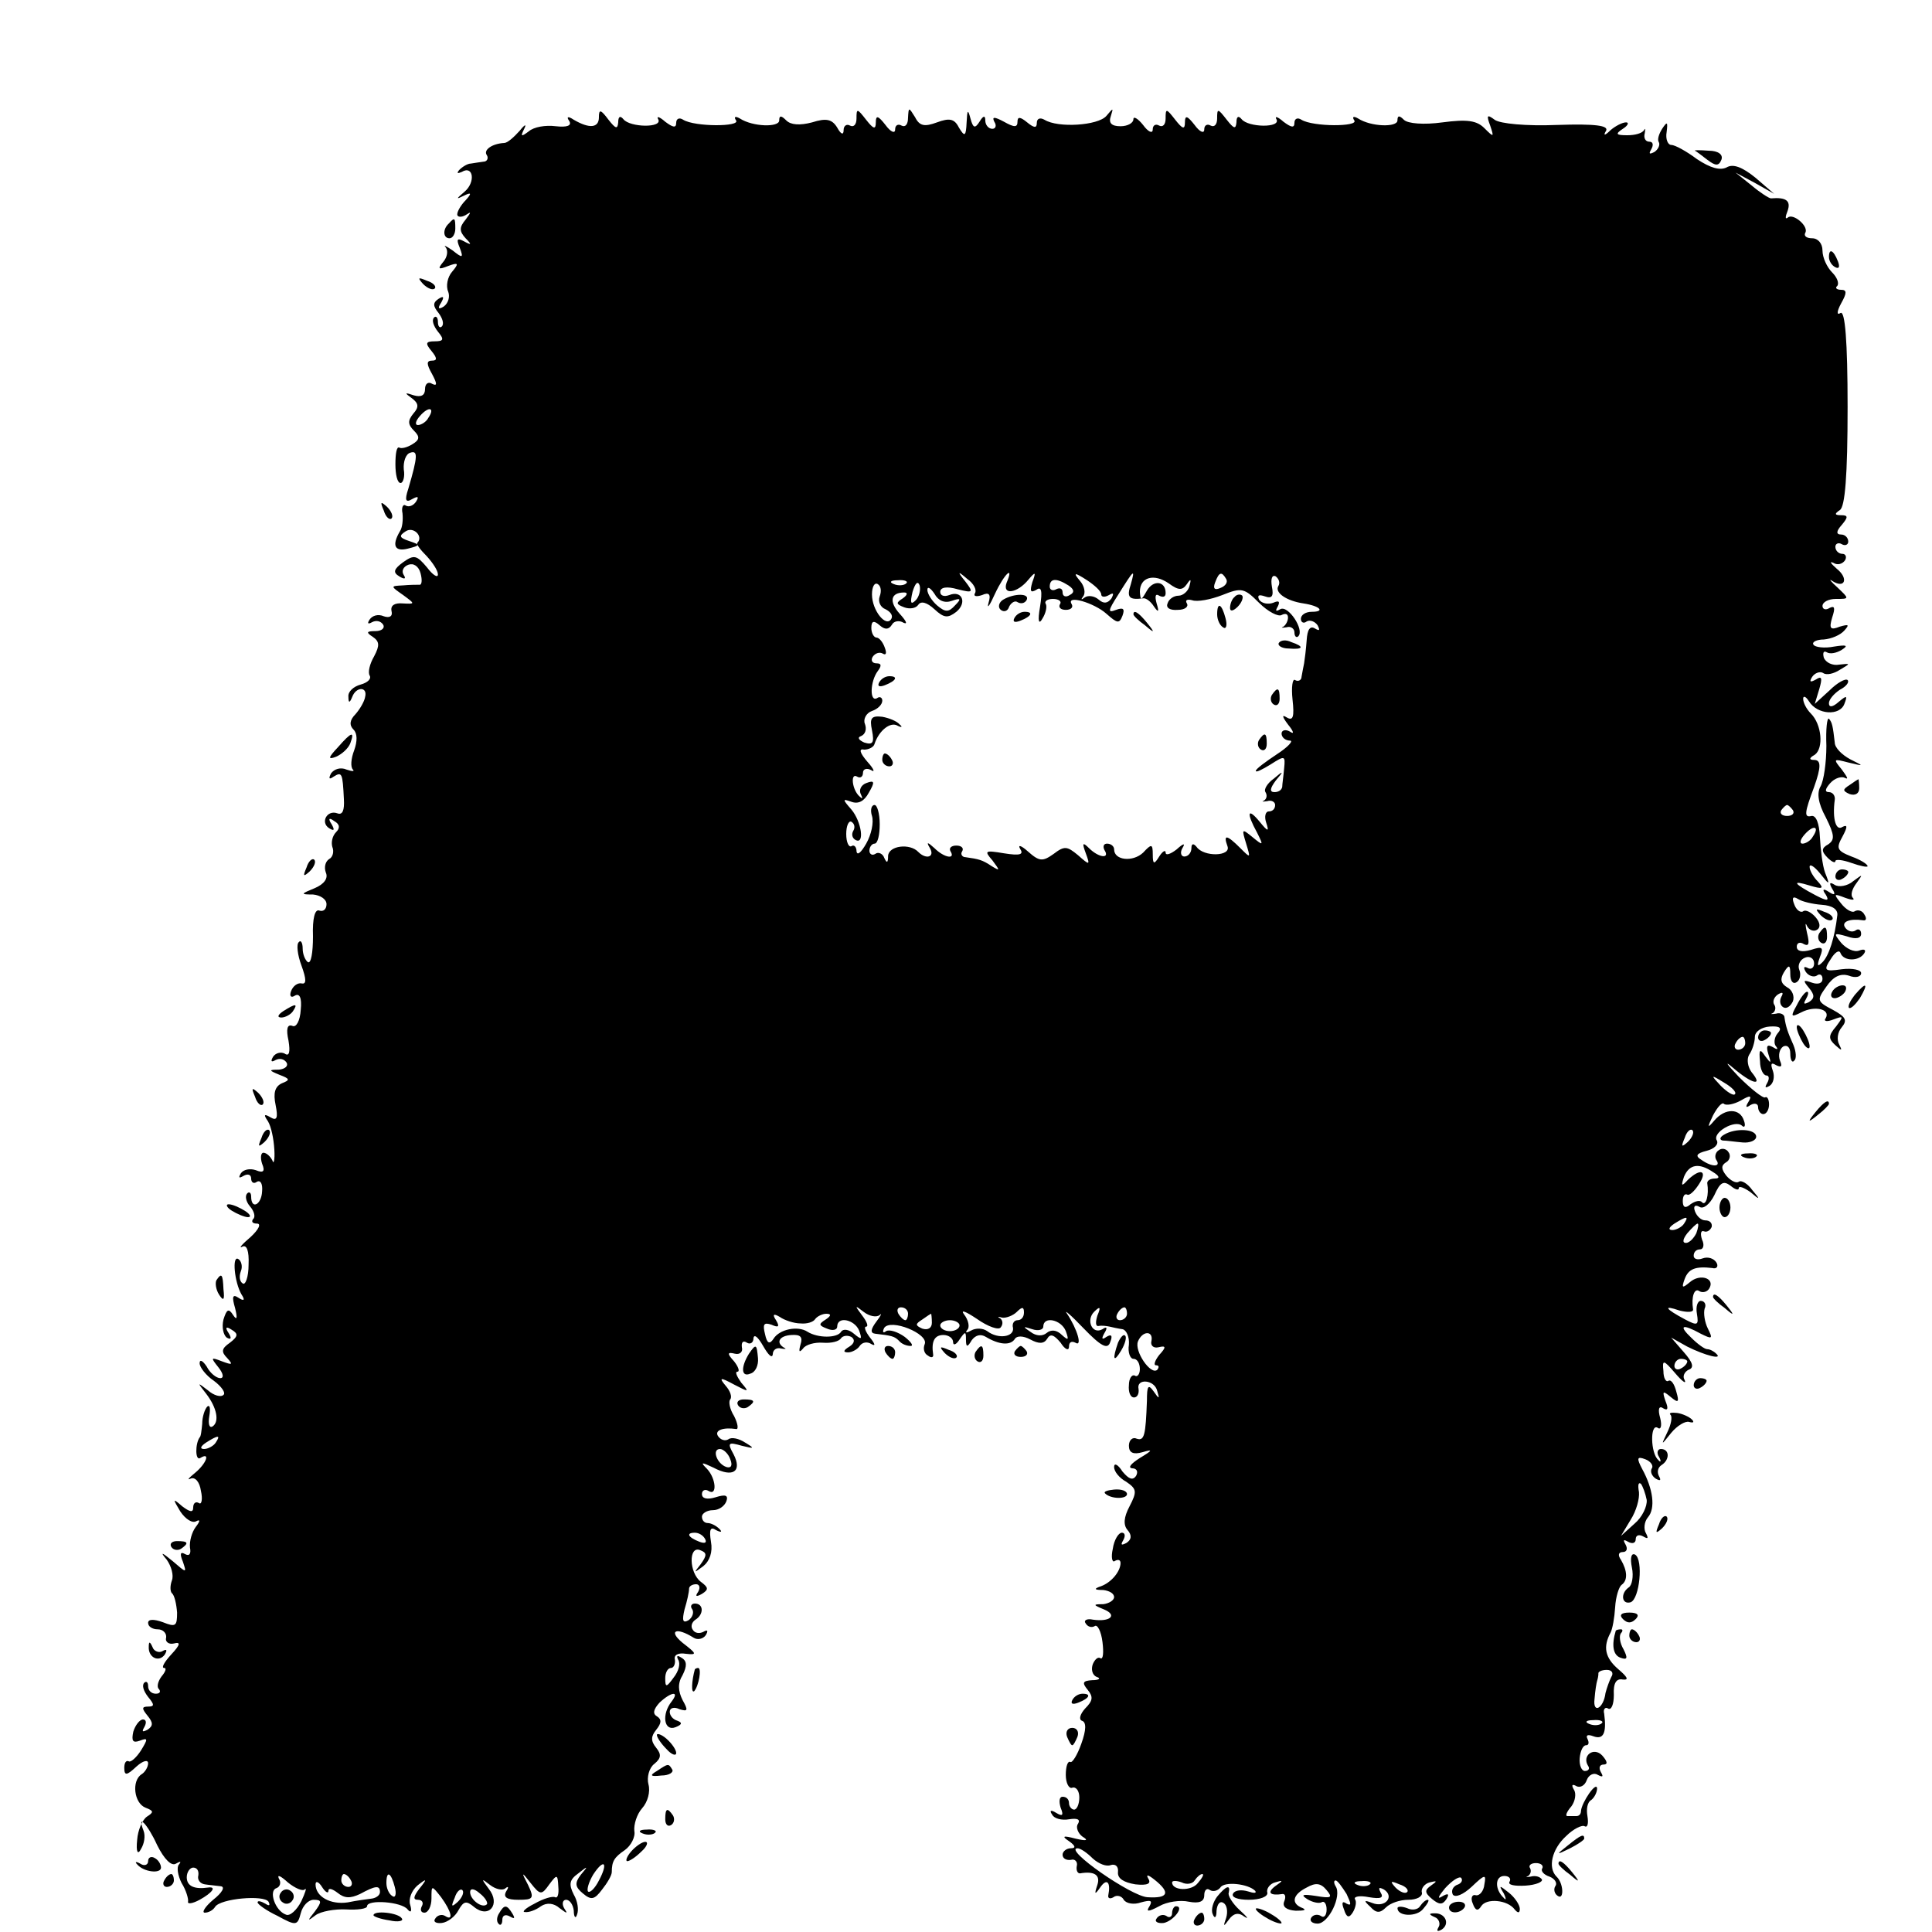 <?xml version="1.0" standalone="no"?>
<!DOCTYPE svg PUBLIC "-//W3C//DTD SVG 20010904//EN"
 "http://www.w3.org/TR/2001/REC-SVG-20010904/DTD/svg10.dtd">
<svg version="1.0" xmlns="http://www.w3.org/2000/svg"
 width="300pt" height="300pt" viewBox="0 0 300 300"
 preserveAspectRatio="xMidYMid meet">
<g transform="translate(0,300) scale(0.1,-0.1)"
fill="#000000" stroke="none">
<path d="M930 2818 c0 -17 -15 -18 -39 -4 -9 6 -12 5 -7 -2 4 -7 -3 -10 -21
-8 -16 2 -34 -1 -42 -8 -12 -9 -13 -8 -7 4 4 8 1 7 -7 -3 -9 -10 -19 -19 -24
-19 -19 -1 -33 -11 -27 -19 3 -5 0 -10 -5 -10 -6 -1 -15 -2 -20 -3 -5 0 -13
-5 -18 -10 -4 -5 -3 -6 4 -3 18 11 22 -16 4 -31 -13 -11 -13 -12 -1 -6 12 6
13 4 3 -7 -7 -7 -13 -17 -13 -22 0 -4 6 -5 13 -1 9 6 9 5 0 -7 -10 -12 -10
-18 0 -29 10 -10 9 -11 -2 -5 -11 6 -13 4 -7 -10 6 -16 4 -16 -11 -4 -10 7
-15 9 -11 5 4 -5 3 -15 -4 -23 -9 -11 -7 -12 8 -6 16 6 17 4 6 -9 -7 -8 -10
-22 -6 -31 3 -8 0 -18 -7 -23 -8 -5 -10 -3 -4 6 5 9 4 11 -4 6 -9 -6 -9 -11 0
-22 6 -8 9 -17 5 -21 -3 -3 -6 0 -6 7 0 7 -3 10 -6 7 -4 -4 -1 -13 6 -22 10
-12 9 -15 -5 -15 -14 0 -15 -3 -5 -15 9 -11 9 -15 1 -15 -9 0 -9 -5 0 -21 8
-15 8 -19 0 -15 -6 4 -11 0 -11 -8 0 -10 -6 -13 -17 -10 -15 5 -15 4 -4 -4 11
-8 12 -14 3 -24 -9 -11 -9 -17 1 -27 9 -9 9 -14 -3 -21 -8 -5 -17 -7 -20 -5
-4 2 -6 -9 -6 -26 0 -16 3 -29 8 -29 4 0 7 10 5 21 -1 12 3 24 10 26 12 4 12
-5 -3 -56 -6 -18 -4 -22 6 -16 9 5 11 4 6 -4 -4 -6 -11 -9 -16 -6 -4 3 -7 -3
-5 -12 1 -10 0 -22 -4 -28 -13 -22 -8 -32 12 -27 20 5 20 6 2 12 -15 5 -16 8
-5 15 12 8 28 -8 18 -18 -2 -2 5 -11 15 -21 9 -10 17 -22 17 -28 0 -6 -8 -1
-17 11 -16 19 -20 20 -37 8 -15 -11 -16 -16 -6 -22 8 -5 11 -4 7 2 -4 6 -1 13
7 16 8 3 16 -2 19 -13 3 -11 2 -19 -2 -18 -3 0 -15 0 -25 -1 -20 -1 -20 -1 0
-15 19 -14 19 -14 -1 -13 -12 1 -19 -3 -17 -12 2 -8 -3 -11 -12 -8 -9 4 -18 1
-22 -5 -4 -6 -3 -8 4 -4 6 3 13 2 17 -4 3 -5 -2 -10 -12 -10 -14 0 -15 -2 -4
-9 10 -7 11 -13 2 -30 -7 -12 -10 -25 -7 -30 3 -5 -3 -11 -14 -14 -11 -3 -20
-11 -19 -19 0 -10 2 -10 6 0 6 16 24 16 20 0 -1 -7 -8 -19 -15 -27 -9 -9 -10
-17 -3 -24 6 -6 6 -18 1 -32 -5 -13 -6 -26 -2 -30 3 -3 -1 -3 -10 0 -9 4 -19
1 -24 -6 -4 -8 -3 -10 4 -5 13 8 14 6 16 -35 1 -17 -2 -25 -10 -22 -16 6 -27
-14 -13 -23 8 -5 9 -3 4 6 -6 9 -4 11 4 5 9 -5 9 -11 3 -17 -6 -6 -8 -16 -6
-23 3 -7 1 -16 -5 -19 -6 -4 -8 -13 -5 -21 4 -9 -3 -18 -17 -24 -22 -9 -23
-10 -3 -10 11 -1 21 -7 21 -15 0 -8 -5 -12 -11 -10 -7 3 -11 -12 -10 -40 0
-25 -3 -43 -8 -40 -4 3 -8 12 -8 21 0 9 -3 14 -6 10 -4 -3 -2 -20 4 -36 8 -22
8 -30 0 -28 -6 1 -13 -4 -16 -12 -3 -8 0 -11 6 -7 7 4 11 -3 9 -22 -1 -17 -7
-28 -13 -25 -8 3 -10 -5 -6 -23 3 -18 1 -25 -6 -20 -6 3 -14 1 -18 -5 -4 -7
-3 -9 4 -5 6 3 13 2 17 -4 3 -5 -2 -10 -12 -11 -16 0 -16 -1 1 -8 16 -6 17 -8
4 -13 -11 -5 -14 -15 -10 -34 4 -20 2 -25 -8 -19 -10 6 -11 4 -4 -6 5 -8 9
-27 10 -44 1 -16 -1 -24 -3 -17 -3 6 -9 12 -14 12 -4 0 -5 -8 -2 -17 5 -12 2
-15 -10 -10 -9 3 -19 1 -23 -5 -4 -7 -3 -8 4 -4 7 4 12 2 12 -4 0 -6 4 -9 9
-5 6 3 9 -4 8 -15 -1 -21 -17 -29 -17 -8 0 6 -3 8 -6 5 -4 -4 -2 -13 4 -20 7
-8 9 -17 5 -20 -3 -4 -1 -7 6 -7 7 0 3 -9 -10 -21 -13 -11 -19 -18 -13 -15 7
4 11 -6 10 -28 0 -19 -5 -32 -9 -29 -5 3 -6 11 -3 19 3 7 1 16 -4 19 -10 6 -6
-36 5 -55 6 -9 4 -11 -5 -5 -9 6 -10 1 -5 -16 4 -16 3 -20 -3 -11 -7 11 -10 9
-15 -7 -3 -12 0 -24 5 -28 7 -4 8 -1 3 7 -6 9 -4 11 5 5 10 -6 10 -10 -3 -20
-13 -9 -14 -14 -4 -24 9 -10 8 -11 -8 -5 -18 7 -18 6 -6 -9 8 -10 9 -17 3 -17
-6 0 -16 8 -21 18 -6 9 -11 12 -11 5 0 -6 10 -19 22 -27 12 -9 19 -19 15 -22
-4 -4 -15 -1 -24 7 -17 13 -17 13 -3 -5 17 -22 21 -44 10 -51 -5 -3 -7 4 -5
16 2 12 1 18 -3 15 -4 -4 -8 -16 -8 -27 -1 -10 -2 -20 -4 -21 -7 -10 -7 -37 1
-32 16 10 10 -8 -8 -23 -10 -8 -13 -12 -7 -9 7 3 14 -5 16 -19 3 -13 1 -22 -3
-19 -5 3 -9 0 -9 -7 0 -8 -5 -7 -17 2 -15 13 -15 12 -3 -8 8 -12 19 -19 25
-15 6 3 6 0 -1 -9 -6 -8 -10 -22 -9 -32 2 -10 -1 -14 -8 -10 -7 4 -8 0 -3 -12
6 -18 6 -18 -16 1 -17 14 -20 15 -9 2 7 -10 11 -24 8 -32 -3 -8 -3 -17 0 -20
4 -3 7 -17 8 -30 0 -21 -2 -23 -22 -15 -14 5 -23 5 -23 -1 0 -6 7 -10 15 -10
8 0 14 -6 13 -13 -2 -6 4 -11 12 -9 11 3 10 -2 -4 -17 -11 -12 -16 -21 -11
-21 4 0 2 -6 -4 -13 -6 -8 -8 -17 -4 -20 3 -4 1 -7 -5 -7 -7 0 -12 5 -12 12 0
6 -3 8 -6 5 -4 -4 -1 -13 6 -22 10 -12 10 -15 0 -15 -10 0 -10 -3 -1 -14 9
-11 9 -16 0 -22 -8 -4 -9 -3 -5 4 4 7 3 12 -2 12 -5 0 -12 -9 -15 -19 -3 -14
-1 -18 10 -14 13 5 13 3 2 -15 -7 -11 -16 -19 -19 -17 -4 2 -7 -2 -7 -10 0
-13 4 -12 19 2 10 9 18 11 18 5 0 -6 -5 -14 -10 -17 -16 -10 -12 -45 6 -52 13
-5 13 -7 2 -14 -7 -5 -14 -21 -15 -36 -2 -19 1 -24 6 -14 5 8 7 20 4 28 -11
28 6 11 21 -22 11 -22 22 -33 29 -29 7 4 9 4 5 -1 -4 -4 -2 -17 4 -29 7 -11
11 -25 10 -29 -1 -4 7 -3 18 3 20 11 27 21 13 19 -21 -3 -33 2 -33 16 0 8 5
15 10 15 6 0 9 -5 8 -12 -2 -7 3 -13 10 -14 6 -1 18 -2 25 -3 7 -1 2 -10 -12
-21 -13 -11 -18 -20 -13 -20 6 0 13 4 16 9 8 13 76 19 83 8 3 -6 1 -7 -5 -3
-7 4 -12 5 -12 2 0 -3 14 -13 31 -21 29 -16 31 -15 36 4 3 12 12 21 20 21 13
0 13 -3 2 -18 -12 -15 -12 -16 1 -6 8 6 30 10 48 9 17 -1 32 1 32 5 0 11 54 7
63 -5 5 -6 7 -3 4 7 -3 9 2 22 11 30 15 12 16 11 3 -5 -9 -12 -10 -17 -2 -17
7 0 9 -5 6 -10 -3 -6 -1 -10 4 -10 6 0 11 10 11 22 0 21 0 21 15 2 16 -22 20
-38 6 -29 -5 3 -12 1 -15 -4 -4 -5 1 -8 10 -7 9 1 21 10 26 20 8 14 12 15 24
5 23 -19 42 4 23 28 -12 16 -12 17 2 6 9 -7 20 -9 24 -5 5 4 5 1 1 -5 -5 -9 1
-13 19 -13 23 0 25 2 15 23 -11 21 -10 21 4 3 15 -19 17 -19 29 -2 12 16 13
16 14 -4 1 -11 -1 -18 -5 -16 -4 2 -18 -2 -32 -10 -14 -7 -20 -13 -15 -13 6
-1 17 3 25 9 9 6 20 5 29 -3 12 -9 13 -9 7 0 -4 7 -2 13 3 13 6 0 11 -8 12
-17 0 -10 3 -13 5 -6 3 7 1 21 -5 31 -8 16 -7 23 7 33 15 12 16 12 4 -2 -10
-13 -9 -19 3 -29 13 -11 18 -10 30 6 8 10 15 22 15 27 0 17 4 23 20 34 10 7
17 21 15 30 -1 10 4 26 12 35 9 10 13 26 10 37 -3 11 1 26 9 32 11 9 11 15 3
25 -9 11 -8 18 0 28 8 10 9 16 1 21 -7 4 -5 11 4 21 18 17 32 19 19 2 -16 -20
-12 -47 6 -40 10 4 11 7 3 10 -7 2 -12 8 -12 14 0 6 7 8 15 4 13 -4 14 -2 5
14 -7 14 -8 26 0 39 7 14 7 22 -2 27 -6 4 -8 3 -5 -3 4 -6 1 -18 -7 -28 -11
-15 -13 -16 -13 -1 0 9 4 16 9 16 4 0 7 6 6 13 -2 7 5 11 17 9 18 -2 17 0 -5
17 -23 19 -10 25 17 8 6 -4 15 -2 19 4 4 7 3 9 -4 5 -6 -3 -13 -2 -16 3 -4 5
-2 12 4 16 13 8 13 25 -1 25 -5 0 -8 -4 -4 -9 3 -5 0 -13 -6 -17 -9 -5 -10 0
-6 17 4 13 7 27 7 32 0 4 5 7 11 7 5 0 7 -5 3 -12 -5 -7 -3 -8 6 -3 11 7 10
10 -2 19 -18 14 -19 56 -1 49 11 -4 11 -8 1 -22 -11 -14 -11 -14 4 -3 10 8 15
22 12 38 -3 19 -1 24 8 18 8 -4 10 -3 5 2 -5 5 -13 9 -18 9 -5 0 -9 4 -9 10 0
5 8 10 17 10 9 0 18 6 21 14 3 9 -1 11 -17 6 -13 -4 -21 -2 -21 5 0 6 5 8 10
5 14 -9 12 19 -2 34 -11 11 -9 11 10 2 30 -16 45 -6 31 21 -10 18 -8 19 13 13
20 -5 20 -4 5 5 -9 6 -21 9 -26 5 -5 -3 -12 -1 -16 5 -6 9 8 14 28 11 4 -1 3
8 -3 20 -7 11 -9 23 -6 26 3 4 0 13 -7 21 -11 13 -9 14 13 2 23 -12 24 -12 11
3 -7 10 -10 17 -6 17 4 0 2 7 -5 16 -11 12 -11 15 1 12 8 -2 13 3 11 10 -1 8
2 11 8 7 5 -3 10 0 10 7 1 7 7 2 15 -12 8 -14 14 -20 15 -13 0 7 6 11 13 9 6
-1 9 -1 5 1 -14 8 -8 19 11 20 14 1 18 -3 14 -15 -3 -11 -2 -13 4 -6 4 6 18
10 31 9 13 -1 25 2 28 7 3 4 10 5 16 2 6 -4 5 -10 -3 -15 -10 -6 -10 -9 -2 -9
6 0 15 5 18 10 4 6 12 7 18 3 7 -4 6 0 -2 10 -7 9 -10 17 -6 17 4 0 1 8 -6 17
-12 16 -12 17 2 6 9 -7 20 -9 25 -5 4 4 2 -1 -5 -10 -9 -12 -10 -18 -2 -19 26
-3 30 -4 37 -11 4 -5 12 -8 18 -8 5 0 1 6 -9 14 -11 8 -24 12 -29 9 -5 -4 -6
-1 -3 5 10 15 69 -9 63 -25 -3 -7 -1 -15 5 -18 5 -4 9 -3 8 2 -3 20 2 30 16
30 8 0 15 -5 15 -11 0 -6 5 -4 10 4 9 13 10 13 10 0 0 -12 2 -13 9 -1 6 8 14
10 22 5 20 -12 38 -14 45 -3 3 5 13 5 24 -1 13 -7 21 -7 26 1 5 9 11 6 21 -6
7 -11 13 -13 13 -6 0 7 4 9 10 6 11 -7 3 21 -13 45 -6 8 6 -2 25 -22 28 -29
38 -34 42 -22 4 10 2 13 -6 8 -7 -5 -8 -3 -3 6 5 8 4 11 -3 6 -16 -9 -26 14
-13 27 9 9 11 8 5 -6 -3 -10 -3 -17 2 -16 5 1 12 0 17 -1 4 -1 13 -3 20 -4 6
-1 11 -12 10 -24 -2 -12 2 -22 7 -22 6 0 10 -7 10 -16 0 -8 -4 -13 -8 -10 -4
2 -9 -4 -9 -15 -1 -10 2 -19 8 -19 5 0 8 6 7 13 -4 17 25 15 29 -3 4 -13 3
-13 -6 0 -8 11 -10 8 -10 -15 -2 -54 -4 -63 -16 -59 -6 3 -12 -2 -12 -11 0
-11 7 -14 21 -10 17 5 16 3 -4 -9 -14 -9 -19 -15 -12 -16 7 0 10 -5 6 -12 -5
-7 -11 -5 -21 7 -7 11 -13 14 -13 7 0 -7 8 -17 19 -23 16 -11 17 -15 5 -38 -9
-17 -10 -29 -3 -37 7 -8 6 -15 -2 -20 -8 -4 -9 -3 -5 4 4 7 3 12 -2 12 -5 0
-12 -11 -14 -25 -3 -13 -1 -22 3 -19 5 3 9 2 9 -3 0 -13 -14 -30 -30 -36 -12
-4 -11 -6 3 -6 9 -1 17 -5 17 -11 0 -5 -8 -10 -17 -11 -16 0 -16 -1 1 -8 22
-9 10 -20 -17 -16 -9 2 -15 -1 -11 -6 3 -5 9 -7 14 -4 4 3 10 -8 12 -25 2 -16
1 -27 -3 -25 -4 3 -9 -2 -12 -9 -3 -8 -1 -17 6 -20 7 -2 4 -5 -7 -5 -15 -1
-16 -4 -7 -15 9 -11 8 -17 -4 -29 -8 -9 -10 -17 -5 -19 7 -2 7 -14 -1 -36 -6
-17 -14 -30 -17 -28 -4 2 -7 -7 -7 -20 0 -13 5 -22 10 -20 6 2 11 -5 11 -15 0
-11 -4 -19 -8 -19 -4 0 -8 5 -8 10 0 6 -4 10 -10 10 -5 0 -6 -7 -3 -17 5 -12
3 -14 -7 -8 -8 5 -11 4 -6 -3 3 -6 15 -9 26 -7 13 2 18 0 14 -7 -4 -5 0 -15 7
-20 10 -6 6 -7 -11 -3 -19 5 -22 4 -10 -4 10 -7 11 -11 3 -11 -7 0 -13 -5 -13
-10 0 -6 6 -9 13 -8 6 2 11 -3 9 -10 -1 -6 1 -11 5 -11 23 4 32 -3 27 -18 -5
-15 -4 -16 5 -3 10 14 16 7 12 -13 -1 -5 3 -6 8 -3 5 4 13 2 16 -4 4 -6 16 -8
27 -4 15 4 18 3 13 -6 -6 -9 -2 -9 15 0 12 7 33 10 46 7 16 -3 24 0 24 10 0 8
4 12 9 8 5 -3 12 -1 16 4 6 10 43 6 54 -5 3 -4 -2 -4 -11 -1 -10 3 -20 2 -23
-3 -4 -6 7 -10 24 -10 18 0 30 5 29 11 -2 6 4 14 12 16 13 4 13 3 0 -6 -13
-10 -8 -15 12 -12 4 0 5 -5 2 -12 -3 -8 4 -13 18 -14 13 0 17 1 11 4 -19 7
-16 21 6 32 14 8 22 7 31 -4 10 -12 7 -13 -17 -9 -20 3 -24 2 -13 -5 8 -5 18
-7 22 -5 4 3 8 -2 8 -11 0 -9 -4 -14 -9 -10 -5 3 -12 2 -15 -3 -3 -5 2 -9 10
-9 17 0 38 43 28 58 -3 5 -3 9 0 9 3 0 10 -10 17 -21 7 -15 8 -19 0 -15 -7 5
-8 1 -4 -9 4 -13 8 -14 14 -4 4 7 6 16 3 20 -2 4 7 6 22 3 18 -3 23 -1 18 7
-4 8 -3 9 5 5 17 -11 2 -29 -18 -21 -13 5 -14 4 -3 -6 9 -10 15 -10 24 -1 7 7
22 12 35 12 13 0 22 5 21 11 -2 6 4 14 12 16 12 3 12 2 2 -5 -10 -7 -10 -11 2
-21 11 -9 16 -9 22 0 5 8 3 10 -7 4 -8 -5 -5 1 5 13 11 12 22 19 25 16 3 -4 0
-9 -7 -11 -6 -3 -9 -9 -6 -15 4 -5 16 0 29 12 21 20 23 20 20 4 -1 -11 -8 -18
-13 -17 -6 2 -9 -4 -5 -13 4 -11 8 -12 13 -4 8 13 41 10 52 -5 5 -6 8 -6 8 1
0 6 -8 18 -17 25 -15 12 -16 12 -8 -1 4 -8 4 -12 0 -7 -14 13 -14 34 1 34 7 0
11 -4 8 -9 -3 -5 8 -7 25 -6 16 1 28 6 25 10 -3 4 -10 6 -17 4 -7 -1 -9 -1 -4
1 4 3 5 8 3 12 -3 4 1 8 9 8 8 0 12 -4 10 -8 -3 -4 2 -10 11 -13 8 -3 13 -10
9 -15 -3 -5 -1 -12 4 -15 10 -7 9 20 -2 30 -14 14 -7 43 15 63 11 11 25 18 29
15 4 -2 6 4 4 16 -2 11 0 22 6 25 5 4 9 12 9 18 -1 12 -24 -22 -25 -35 0 -5
-3 -8 -7 -8 -5 0 -11 0 -14 0 -4 0 -1 7 6 15 6 8 8 20 4 26 -4 7 -3 9 3 6 6
-4 14 0 17 9 3 8 11 12 17 8 8 -4 9 -3 5 4 -4 7 -2 12 4 12 7 0 6 5 -2 14 -13
14 -32 0 -22 -16 3 -4 1 -8 -5 -8 -5 0 -9 9 -8 20 1 11 5 20 10 20 4 0 5 4 2
10 -3 6 1 7 9 4 16 -6 21 5 17 35 -2 7 2 11 6 8 5 -3 9 6 9 21 -1 19 4 26 14
24 10 -1 7 4 -7 16 -21 18 -24 35 -12 57 3 6 6 23 7 39 1 17 6 32 10 35 10 7
9 22 -1 39 -5 7 -4 12 3 12 6 0 8 5 4 12 -4 7 -3 8 4 4 7 -4 12 -2 12 4 0 6 5
8 12 4 7 -4 8 -3 4 5 -4 6 -3 18 3 25 12 14 8 44 -9 75 -9 17 -8 20 5 15 8 -3
13 -10 10 -14 -3 -5 0 -12 6 -16 7 -4 9 -3 5 4 -3 6 -2 13 4 17 13 8 13 25 -1
25 -5 0 -7 -6 -3 -12 4 -7 3 -10 -1 -5 -12 10 -13 57 -1 50 5 -4 7 3 4 15 -4
14 -2 20 5 15 7 -4 8 0 3 12 -5 15 -4 16 8 6 12 -10 14 -9 9 8 -3 12 -8 19
-12 17 -4 -3 -8 4 -8 15 -2 18 0 18 18 -3 11 -13 18 -18 15 -11 -4 6 0 13 6
16 9 3 7 11 -7 27 l-20 23 25 -14 c28 -14 56 -21 45 -11 -4 4 -10 7 -14 7 -4
0 -15 8 -25 18 -20 19 -14 22 15 6 18 -9 19 -8 11 8 -5 10 -7 24 -5 31 3 6 0
12 -6 12 -5 0 -8 -9 -6 -20 3 -18 1 -19 -18 -9 -32 17 -35 23 -9 14 12 -3 22
-3 21 2 -3 19 2 34 10 28 5 -3 12 -1 15 4 10 16 -14 24 -30 10 -12 -10 -13 -9
-8 5 6 16 17 20 43 17 7 -2 10 3 6 9 -4 6 -13 9 -21 6 -8 -3 -14 -1 -14 4 0 6
4 10 10 10 5 0 7 7 3 15 -3 9 -2 15 3 13 5 -2 10 2 12 7 1 6 -3 10 -10 10 -6
0 -13 6 -16 14 -3 8 0 11 7 7 6 -4 16 4 23 18 9 20 14 23 25 15 7 -6 13 -8 13
-4 0 4 8 1 18 -6 15 -13 16 -12 3 3 -7 10 -17 16 -21 13 -4 -3 -13 2 -19 9 -8
10 -9 16 -1 21 6 3 8 11 4 16 -3 5 -10 7 -15 3 -5 -3 -7 -10 -4 -15 8 -11 -6
-12 -23 0 -10 6 -8 10 8 14 12 3 19 10 16 16 -8 12 28 33 39 23 4 -4 6 0 3 8
-6 19 -29 20 -46 0 -11 -13 -11 -11 -2 8 7 13 14 21 17 18 3 -3 15 -1 26 5 15
9 18 8 12 -2 -5 -8 -4 -10 3 -5 7 4 12 2 12 -3 0 -6 4 -11 8 -11 5 0 9 7 9 15
0 8 -3 13 -6 11 -3 -2 -22 13 -41 32 -19 20 -23 26 -9 14 29 -25 48 -30 29 -7
-6 8 -8 20 -4 27 5 7 9 20 9 28 0 8 10 15 23 16 16 1 20 -2 12 -11 -5 -6 -6
-16 -2 -20 4 -5 1 -5 -5 -1 -9 5 -11 2 -7 -11 5 -15 4 -15 -5 -3 -8 12 -10 11
-8 -8 0 -12 5 -22 10 -22 4 0 5 -5 1 -12 -4 -7 -3 -8 4 -4 6 4 8 14 5 23 -4
11 -3 14 5 9 8 -4 10 -2 6 7 -3 8 -1 18 5 22 6 3 11 -1 11 -11 0 -10 3 -15 6
-11 4 3 3 14 -1 24 -9 20 -12 29 -14 43 0 5 -7 8 -13 6 -7 -1 -10 -1 -5 1 4 3
5 9 2 13 -3 5 0 12 6 16 7 4 9 3 5 -4 -3 -6 -2 -13 3 -16 5 -3 11 1 15 9 3 8
-1 18 -9 22 -10 6 -11 13 -5 23 8 13 10 12 10 -3 0 -10 4 -16 10 -12 5 3 7 12
4 19 -3 7 1 16 9 19 7 3 14 -1 14 -9 0 -7 -5 -10 -10 -7 -6 3 -7 1 -3 -6 4 -6
12 -9 17 -6 5 4 9 1 9 -5 0 -7 -7 -9 -16 -6 -14 5 -15 4 -5 -8 9 -11 9 -16 0
-22 -8 -4 -9 -3 -5 4 4 7 5 12 2 12 -3 0 -10 -9 -16 -21 -10 -18 -9 -19 7 -11
21 11 46 5 38 -9 -4 -5 2 -6 12 -2 16 6 16 5 4 -11 -12 -14 -12 -19 -1 -29 10
-9 11 -9 6 1 -4 7 -3 19 4 27 9 11 6 16 -14 27 -25 13 -25 15 -10 36 11 16 22
21 35 17 10 -4 19 -2 19 4 0 5 -13 8 -30 6 -27 -4 -29 -2 -17 16 6 10 13 15
15 9 5 -13 29 -13 37 0 3 5 0 7 -8 4 -8 -3 -20 3 -28 12 -12 15 -12 16 9 10
14 -5 22 -3 22 4 0 6 -4 9 -9 5 -5 -3 -12 -1 -16 5 -6 9 8 14 28 11 5 -1 6 3
2 9 -3 6 -10 8 -15 5 -4 -3 -14 3 -21 12 -12 15 -12 16 6 9 11 -4 16 -4 12 0
-4 4 -1 14 6 23 10 14 10 14 -5 3 -9 -8 -23 -10 -29 -6 -8 5 -9 3 -4 -6 6 -9
4 -11 -5 -5 -9 6 -11 4 -5 -4 6 -10 3 -11 -16 -1 -34 18 -38 24 -9 15 20 -6
23 -5 13 6 -7 7 -13 17 -13 23 0 5 7 1 16 -10 15 -19 16 -19 8 1 -4 11 -7 36
-8 55 -1 22 -6 34 -13 33 -12 -3 -11 5 4 45 11 31 11 42 0 42 -8 0 -8 3 1 8
14 10 11 47 -6 64 -7 7 -12 17 -12 23 0 5 4 4 9 -4 13 -21 48 -23 55 -4 5 13
4 14 -9 3 -9 -8 -15 -9 -15 -2 0 6 8 15 17 21 10 5 15 12 12 15 -3 3 -16 -4
-28 -16 l-23 -21 7 23 c5 17 4 21 -5 15 -9 -5 -11 -4 -6 4 4 6 12 9 17 6 5 -4
17 -1 26 5 17 10 17 10 -1 8 -10 -2 -21 3 -24 11 -2 8 0 11 5 8 5 -3 15 -1 23
4 11 7 7 8 -12 5 -15 -3 -30 -1 -32 3 -3 4 5 8 16 8 12 1 26 7 32 14 8 9 7 10
-7 6 -15 -6 -17 -3 -12 14 5 15 4 19 -4 15 -6 -4 -11 -2 -11 3 0 6 9 11 21 11
21 0 21 0 2 18 -10 9 -14 14 -8 10 20 -13 26 4 7 19 -9 8 -12 12 -5 9 6 -4 14
-2 18 4 3 5 1 10 -4 10 -6 0 -11 5 -11 11 0 5 5 7 10 4 5 -3 10 -1 10 4 0 6
-5 11 -11 11 -8 0 -8 5 1 15 10 12 10 15 -1 15 -10 0 -11 2 -2 8 8 5 12 53 12
160 0 103 -4 150 -11 146 -6 -4 -6 2 1 15 9 16 9 21 0 21 -7 0 -10 3 -6 6 3 4
0 13 -8 21 -8 8 -15 23 -15 34 0 11 -7 19 -16 19 -8 0 -13 3 -11 8 7 10 -19
32 -27 24 -4 -3 -4 1 0 11 5 15 -2 21 -26 19 -3 0 -17 9 -30 20 l-25 20 30
-16 30 -17 -29 25 c-21 17 -35 22 -45 16 -10 -5 -25 -1 -46 13 -16 12 -34 22
-40 22 -5 0 -9 9 -7 20 2 16 1 17 -7 5 -5 -8 -8 -17 -5 -21 2 -4 -1 -11 -7
-15 -8 -4 -9 -3 -5 4 4 7 3 12 -3 12 -6 0 -9 6 -7 13 1 6 1 9 -1 5 -3 -5 -14
-8 -26 -8 -18 0 -19 2 -7 10 8 5 10 10 5 10 -6 0 -17 -6 -24 -12 -9 -9 -12 -9
-7 -1 4 8 -16 11 -76 9 -48 -2 -89 2 -97 8 -12 9 -13 7 -7 -9 6 -18 6 -19 -9
-4 -12 12 -27 14 -65 9 -29 -4 -54 -2 -60 4 -7 7 -10 7 -10 -1 0 -11 -41 -10
-61 3 -7 4 -10 3 -6 -3 7 -10 -64 -10 -82 1 -6 4 -11 2 -11 -5 0 -8 -5 -7 -17
2 -9 8 -14 9 -11 4 8 -14 -44 -13 -54 0 -5 6 -8 4 -8 -5 -1 -11 -4 -10 -15 4
-14 18 -15 18 -15 2 0 -9 -4 -14 -10 -11 -5 3 -10 1 -10 -6 0 -7 -7 -4 -15 7
-11 14 -15 16 -15 4 0 -12 -4 -10 -15 4 -14 18 -15 18 -15 2 0 -9 -4 -14 -10
-11 -5 3 -10 1 -10 -6 0 -7 -7 -4 -15 7 -8 10 -15 14 -15 9 0 -6 -9 -11 -20
-11 -14 0 -19 5 -15 16 4 13 4 13 -7 0 -13 -15 -75 -19 -96 -6 -7 4 -12 2 -12
-5 0 -8 -4 -8 -15 1 -11 9 -15 9 -15 1 0 -9 -5 -9 -21 0 -15 8 -19 8 -15 0 4
-6 2 -11 -3 -11 -6 0 -11 6 -11 13 0 8 -3 8 -9 -2 -7 -11 -10 -10 -14 5 -4 15
-5 14 -6 -6 -1 -22 -3 -23 -12 -8 -7 14 -15 15 -34 8 -19 -7 -27 -6 -34 8 -10
16 -10 16 -11 -1 0 -10 -4 -15 -10 -12 -5 3 -10 1 -10 -6 0 -7 -7 -4 -15 7
-11 14 -15 16 -15 4 0 -12 -4 -10 -15 4 -14 18 -15 18 -15 2 0 -9 -4 -14 -10
-11 -5 3 -10 0 -10 -7 0 -8 -4 -7 -10 4 -8 13 -17 15 -39 8 -19 -5 -33 -4 -40
3 -8 8 -11 8 -11 0 0 -11 -41 -10 -61 3 -7 4 -10 3 -6 -3 7 -10 -64 -10 -82 1
-6 4 -11 2 -11 -5 0 -8 -5 -7 -17 2 -9 8 -14 9 -11 4 8 -14 -44 -13 -54 0 -5
6 -8 4 -8 -5 -1 -11 -4 -10 -15 4 -12 16 -15 17 -15 4z m-265 -467 c-3 -6 -11
-11 -16 -11 -5 0 -4 6 3 14 14 16 24 13 13 -3z m849 -272 c-3 -5 2 -6 11 -3
11 5 14 1 10 -12 -3 -11 2 -4 10 14 15 32 30 45 18 17 -7 -20 17 -16 34 5 11
13 12 12 6 -4 -4 -14 -3 -17 6 -12 8 6 10 -1 6 -26 -4 -23 -2 -29 4 -18 5 8 7
18 5 22 -3 4 2 8 11 8 9 0 14 -4 11 -8 -3 -5 1 -9 9 -9 8 0 12 4 9 9 -9 15 35
2 54 -15 17 -15 20 -16 25 -3 4 11 1 13 -10 9 -13 -5 -13 -2 3 23 25 40 27 42
20 17 -7 -21 -3 -25 20 -22 4 0 11 -5 16 -13 7 -10 8 -8 4 5 -3 11 -2 16 4 12
6 -3 10 -2 10 4 0 19 -19 21 -29 4 -9 -16 -10 -16 -11 -2 0 23 22 29 45 13 15
-11 21 -11 28 -1 6 9 7 8 4 -3 -2 -8 -10 -15 -17 -15 -7 0 -15 -5 -17 -12 -3
-7 4 -11 16 -10 11 0 17 5 14 10 -3 5 0 7 8 5 8 -3 29 1 47 8 30 12 34 11 57
-12 14 -14 30 -22 35 -19 6 3 10 2 10 -4 0 -5 -3 -11 -7 -14 -5 -2 -2 -2 5 -1
6 2 12 -2 12 -8 0 -6 3 -9 6 -6 10 10 -16 49 -28 42 -7 -4 -8 -3 -4 4 4 8 2
10 -7 6 -8 -3 -18 -1 -22 5 -3 7 0 8 9 5 11 -4 14 0 11 15 -2 12 0 19 6 16 5
-4 7 -10 4 -15 -6 -10 12 -23 39 -27 26 -4 34 -13 13 -13 -10 0 -17 -5 -17
-11 0 -5 4 -8 9 -4 5 3 13 0 17 -6 4 -8 3 -9 -4 -5 -8 5 -12 -2 -13 -18 -1
-14 -3 -30 -4 -36 -1 -5 -3 -15 -4 -21 0 -5 -5 -8 -10 -5 -4 3 -6 -11 -4 -30
3 -27 1 -34 -9 -28 -8 5 -7 1 2 -11 9 -11 10 -16 3 -11 -7 4 -13 2 -13 -3 0
-6 6 -11 13 -11 6 0 -3 -10 -20 -21 -18 -12 -33 -23 -33 -26 0 -3 10 2 23 10
22 14 23 14 21 -6 -1 -12 -3 -25 -3 -29 -1 -5 -6 -8 -12 -8 -8 0 -7 6 2 18 13
15 12 16 -3 3 -10 -7 -16 -17 -13 -21 3 -5 2 -10 -2 -13 -5 -2 -2 -2 5 -1 6 2
12 -1 12 -6 0 -6 -4 -10 -10 -10 -5 0 -7 -8 -4 -17 5 -15 3 -15 -10 1 -19 23
-21 14 -4 -17 10 -20 10 -21 -7 -7 -17 14 -17 13 -10 -10 7 -23 7 -23 -9 -7
-21 21 -27 22 -20 3 6 -16 -37 -17 -48 -1 -5 6 -8 5 -8 -2 0 -7 -5 -13 -11
-13 -5 0 -7 6 -3 13 5 8 2 8 -9 -2 -9 -7 -17 -10 -17 -5 0 5 -5 2 -10 -6 -8
-13 -10 -12 -10 3 0 17 -2 17 -15 3 -16 -15 -45 -12 -45 5 0 5 -5 9 -11 9 -5
0 -7 -4 -4 -10 9 -14 -9 -12 -24 3 -10 10 -11 8 -5 -8 7 -19 6 -19 -12 -3 -17
14 -21 15 -38 2 -17 -12 -22 -12 -40 4 -10 9 -16 11 -12 4 6 -9 0 -11 -25 -7
-30 5 -31 4 -18 -11 12 -16 12 -17 -1 -9 -15 10 -20 11 -41 14 -5 0 -8 5 -5 9
3 5 -1 9 -9 9 -8 0 -12 -4 -9 -9 8 -13 -10 -10 -25 5 -11 10 -13 10 -7 0 8
-14 -6 -18 -18 -6 -13 14 -46 10 -47 -6 0 -11 -2 -12 -6 -3 -2 6 -9 10 -14 6
-5 -3 -9 0 -9 5 0 6 4 11 8 11 5 0 8 14 8 30 0 17 -4 30 -8 30 -5 0 -7 -8 -4
-17 3 -10 -1 -29 -9 -43 -8 -14 -14 -19 -15 -12 0 7 -4 11 -8 8 -4 -2 -8 6 -8
19 0 13 4 21 8 19 5 -3 6 -9 3 -14 -3 -5 -2 -11 3 -14 15 -9 10 28 -6 47 -14
16 -14 17 0 12 11 -4 20 1 27 14 10 17 9 20 -4 15 -8 -3 -12 -11 -8 -18 3 -6
2 -7 -2 -3 -12 10 -15 38 -4 31 5 -3 9 0 9 6 0 6 6 8 13 4 6 -4 4 2 -6 13 -12
14 -14 21 -5 19 7 0 15 4 16 9 7 21 25 35 36 28 6 -3 8 -2 3 2 -4 5 -16 10
-27 12 -17 2 -20 -2 -16 -21 4 -20 1 -23 -12 -19 -9 4 -11 8 -5 10 7 3 9 11 6
19 -3 7 2 17 11 20 9 3 16 10 16 16 0 5 -4 7 -8 4 -12 -7 -11 26 1 42 6 8 6
12 -2 12 -7 0 -9 5 -6 10 4 6 11 8 16 5 5 -3 6 1 3 9 -3 9 -9 16 -13 16 -4 0
-8 7 -8 15 0 11 4 12 13 4 8 -7 14 -7 19 1 3 6 12 7 18 3 7 -3 4 3 -6 14 -17
19 -14 33 7 33 6 0 5 -4 -2 -9 -11 -7 -11 -9 2 -14 8 -3 18 -2 22 4 4 6 13 4
25 -7 15 -14 21 -14 34 -4 17 14 9 34 -11 26 -8 -3 -14 -1 -14 5 0 7 10 9 27
4 24 -6 25 -5 12 12 -13 16 -12 17 3 4 10 -7 15 -17 12 -22z m196 -2 c0 -4 5
-5 12 -1 7 4 8 3 4 -5 -6 -8 -12 -9 -20 -2 -7 6 -17 7 -22 3 -5 -4 -6 -3 -2 2
4 5 2 16 -5 24 -11 13 -9 14 11 1 12 -8 22 -17 22 -22z m194 24 c3 -5 -1 -11
-9 -14 -9 -4 -12 -1 -8 9 6 16 10 17 17 5z m-538 -27 c-3 -8 1 -17 9 -20 8 -4
12 -10 9 -15 -8 -14 -30 13 -30 38 0 12 4 19 9 16 5 -3 6 -11 3 -19z m41 20
c-3 -3 -12 -4 -19 -1 -8 3 -5 6 6 6 11 1 17 -2 13 -5z m15 -26 c-8 -8 -9 -4
-5 13 4 13 8 18 11 10 2 -7 -1 -18 -6 -23z m237 23 c9 -6 10 -11 2 -15 -6 -4
-11 -2 -11 4 0 6 -4 8 -10 5 -5 -3 -10 -1 -10 4 0 13 10 14 29 2z m-181 -24
c14 5 15 3 5 -7 -10 -11 -15 -11 -28 0 -8 7 -15 18 -15 24 0 6 5 3 11 -6 6
-11 16 -15 27 -11z m1306 -325 c3 -5 -1 -9 -9 -9 -8 0 -12 4 -9 9 3 4 7 8 9 8
2 0 6 -4 9 -8z m31 -41 c-3 -6 -11 -11 -16 -11 -5 0 -4 6 3 14 14 16 24 13 13
-3z m14 -106 c16 -1 25 -7 24 -16 -4 -35 -13 -63 -23 -73 -8 -8 -9 -6 -4 8 6
15 4 17 -14 11 -14 -4 -22 -2 -22 5 0 6 5 8 11 4 8 -4 9 1 5 17 -3 13 -3 18 0
11 3 -6 10 -9 15 -6 6 3 6 11 -2 20 -6 7 -15 12 -19 9 -4 -3 -11 2 -14 11 -4
10 -2 13 6 8 6 -4 23 -8 37 -9z m-119 -215 c0 -5 -5 -10 -11 -10 -5 0 -7 5 -4
10 3 6 8 10 11 10 2 0 4 -4 4 -10z m-16 -79 c-2 -3 -12 3 -22 13 -16 17 -16
18 5 5 12 -7 20 -15 17 -18z m-73 -74 c-10 -9 -11 -8 -5 6 3 10 9 15 12 12 3
-3 0 -11 -7 -18z m39 -47 c10 -6 11 -10 3 -10 -7 0 -12 -3 -12 -7 3 -19 -2
-36 -8 -30 -3 4 -11 2 -18 -3 -8 -7 -12 -5 -12 5 0 8 3 12 7 10 3 -2 11 5 18
16 14 21 3 26 -17 7 -10 -11 -11 -10 -6 5 8 19 23 22 45 7z m-45 -80 c-3 -5
-12 -10 -18 -10 -7 0 -6 4 3 10 19 12 23 12 15 0z m19 -15 c-4 -8 -11 -15 -16
-15 -6 0 -5 6 2 15 7 8 14 15 16 15 2 0 1 -7 -2 -15z m-1224 -125 c0 -5 -2
-10 -4 -10 -3 0 -8 5 -11 10 -3 6 -1 10 4 10 6 0 11 -4 11 -10z m144 -21 c4 5
3 11 -1 14 -5 2 -3 3 3 1 6 -1 17 3 23 9 8 8 11 8 11 -1 0 -7 -4 -12 -10 -12
-5 0 -9 -5 -7 -12 2 -14 -23 -18 -40 -5 -7 5 -18 5 -25 1 -7 -4 -10 -4 -6 1 4
4 2 15 -5 24 -6 8 2 5 20 -7 17 -12 34 -18 37 -13z m196 21 c0 -5 -5 -10 -11
-10 -5 0 -7 5 -4 10 3 6 8 10 11 10 2 0 4 -4 4 -10z m-507 -15 c10 -1 20 2 23
7 3 4 11 8 17 8 8 0 8 -3 -1 -9 -11 -7 -11 -9 2 -14 9 -4 16 -2 16 3 0 17 27
11 34 -6 5 -14 4 -15 -8 -5 -8 7 -17 8 -20 3 -6 -10 -36 -10 -52 0 -15 10 -44
4 -53 -11 -6 -9 -10 -7 -13 7 -4 16 -2 19 10 15 11 -5 13 -3 7 7 -6 9 -4 11 6
5 7 -5 22 -10 32 -10z m204 1 c0 -8 -6 -12 -15 -9 -11 5 -11 7 0 14 7 5 13 9
14 9 0 0 1 -6 1 -14z m43 -4 c0 -5 -7 -9 -15 -9 -8 0 -15 4 -15 9 0 4 7 8 15
8 8 0 15 -4 15 -8z m165 -9 c5 -14 4 -15 -6 -6 -8 8 -17 9 -24 3 -6 -5 -16 -5
-25 2 -12 8 -12 9 3 4 9 -3 17 -1 17 4 0 17 28 11 35 -7z m133 -15 c-2 -7 3
-12 11 -10 12 3 12 0 1 -12 -7 -9 -9 -16 -5 -16 5 0 5 -3 2 -7 -10 -9 -36 29
-30 44 7 17 24 17 21 1z m832 -32 c0 -3 -4 -8 -10 -11 -5 -3 -10 -1 -10 4 0 6
5 11 10 11 6 0 10 -2 10 -4z m-2285 -126 c-3 -5 -12 -10 -18 -10 -7 0 -6 4 3
10 19 12 23 12 15 0z m799 -26 c4 -10 1 -14 -6 -12 -15 5 -23 28 -10 28 5 0
13 -7 16 -16z m1423 -63 c1 -10 -7 -27 -19 -37 l-21 -19 15 25 c9 14 14 33 13
43 -2 11 -1 16 3 13 3 -4 7 -15 9 -25z m-1462 -61 c3 -6 -1 -7 -9 -4 -18 7
-21 14 -7 14 6 0 13 -4 16 -10z m1407 -214 c-3 -6 -7 -17 -9 -25 -3 -24 -20
-33 -17 -9 1 13 3 25 4 28 1 3 2 8 2 11 -1 3 5 6 13 6 8 0 11 -5 7 -11z m-15
-72 c-3 -3 -12 -4 -19 -1 -8 3 -5 6 6 6 11 1 17 -2 13 -5z m-790 -210 c9 -8
21 -13 28 -10 7 2 12 -2 11 -11 -1 -10 9 -16 27 -19 19 -2 25 1 20 9 -4 7 0 6
10 -2 25 -20 21 -29 -11 -27 -25 1 -131 75 -109 76 5 0 15 -7 24 -16z m-767
-34 c-6 -12 -14 -20 -17 -17 -2 3 1 14 8 26 17 26 24 19 9 -9z m-457 -14 c4 4
1 -5 -5 -18 -7 -14 -18 -24 -24 -21 -17 6 -27 37 -15 41 6 2 8 9 4 15 -3 7 3
4 14 -6 11 -9 23 -14 26 -11z m72 14 c3 -5 1 -10 -4 -10 -6 0 -11 5 -11 10 0
6 2 10 4 10 3 0 8 -4 11 -10z m68 -10 c3 -11 1 -18 -4 -14 -5 3 -9 12 -9 20 0
20 7 17 13 -6z m1247 6 c-10 -13 -40 -12 -40 1 0 3 7 3 15 0 8 -4 17 -2 20 3
4 6 9 10 12 10 3 0 0 -6 -7 -14z m-1350 -12 c0 5 6 3 14 -3 11 -9 20 -9 35 -2
24 13 31 14 31 3 0 -5 -6 -9 -12 -10 -7 -1 -24 -3 -38 -6 -27 -4 -50 9 -50 28
0 6 5 4 10 -4 5 -8 10 -11 10 -6z m1617 10 c-3 -3 -12 -4 -19 -1 -8 3 -5 6 6
6 11 1 17 -2 13 -5z m58 -12 c-3 -3 -11 0 -18 7 -9 10 -8 11 6 5 10 -3 15 -9
12 -12z m-1474 -15 c-10 -9 -11 -8 -5 6 3 10 9 15 12 12 3 -3 0 -11 -7 -18z
m45 -4 c-7 -7 -26 7 -26 19 0 6 6 6 15 -2 9 -7 13 -15 11 -17z"/>
<path d="M1558 2069 c-7 -4 -9 -12 -4 -16 5 -4 11 -2 13 5 3 6 9 10 13 7 5 -3
11 -2 14 3 6 11 -19 11 -36 1z"/>
<path d="M1917 2073 c-4 -3 -7 -11 -7 -17 0 -6 5 -5 12 2 6 6 9 14 7 17 -3 3
-9 2 -12 -2z"/>
<path d="M1890 2046 c0 -8 4 -17 9 -20 5 -4 7 3 4 14 -6 23 -13 26 -13 6z"/>
<path d="M1575 2040 c-3 -6 1 -7 9 -4 18 7 21 14 7 14 -6 0 -13 -4 -16 -10z"/>
<path d="M1760 2046 c0 -2 8 -10 18 -17 15 -13 16 -12 3 4 -13 16 -21 21 -21
13z"/>
<path d="M1986 2002 c-3 -4 4 -9 15 -9 23 -2 25 3 4 10 -8 4 -16 3 -19 -1z"/>
<path d="M1365 1940 c-3 -6 1 -7 9 -4 18 7 21 14 7 14 -6 0 -13 -4 -16 -10z"/>
<path d="M1975 1921 c-3 -5 -2 -12 3 -15 5 -3 9 1 9 9 0 17 -3 19 -12 6z"/>
<path d="M1955 1851 c-3 -5 -2 -12 3 -15 5 -3 9 1 9 9 0 17 -3 19 -12 6z"/>
<path d="M1370 1820 c0 -5 5 -10 11 -10 5 0 7 5 4 10 -3 6 -8 10 -11 10 -2 0
-4 -4 -4 -10z"/>
<path d="M2827 1579 c7 -7 15 -10 18 -7 3 3 -2 9 -12 12 -14 6 -15 5 -6 -5z"/>
<path d="M2825 1551 c-3 -5 -2 -12 3 -15 5 -3 9 1 9 9 0 17 -3 19 -12 6z"/>
<path d="M436 61 c-4 -5 -2 -12 3 -15 5 -4 12 -2 15 3 4 5 2 12 -3 15 -5 4
-12 2 -15 -3z"/>
<path d="M2632 2766 c2 -1 10 -7 19 -14 13 -10 18 -10 22 0 3 8 -5 14 -20 14
-13 1 -23 1 -21 0z"/>
<path d="M697 2653 c-10 -9 -9 -23 1 -23 5 0 9 7 9 15 0 17 -1 18 -10 8z"/>
<path d="M2840 2601 c0 -6 4 -13 10 -16 6 -3 7 1 4 9 -7 18 -14 21 -14 7z"/>
<path d="M657 2559 c7 -7 15 -10 18 -7 3 3 -2 9 -12 12 -14 6 -15 5 -6 -5z"/>
<path d="M596 2207 c3 -10 9 -15 12 -12 3 3 0 11 -7 18 -10 9 -11 8 -5 -6z"/>
<path d="M2836 1842 c0 -26 -4 -54 -9 -63 -6 -10 -4 -26 8 -48 14 -28 14 -35
4 -42 -11 -6 -11 -11 -1 -21 6 -6 12 -9 12 -5 0 3 11 2 25 -3 14 -5 25 -7 25
-5 0 3 -11 10 -25 15 -23 9 -24 13 -14 31 8 15 8 19 0 15 -10 -7 -16 12 -12
42 1 6 -3 12 -9 12 -7 0 -6 5 2 14 7 8 18 11 23 8 6 -3 3 2 -5 13 -14 17 -13
17 10 11 25 -6 25 -6 3 5 -13 7 -24 18 -24 26 -3 26 -4 31 -9 37 -3 2 -5 -16
-4 -42z"/>
<path d="M525 1840 c-16 -17 -16 -20 -3 -15 9 4 19 13 22 21 7 19 2 18 -19 -6z"/>
<path d="M2872 1781 c-11 -7 -11 -9 0 -14 9 -3 15 1 15 9 0 8 -1 14 -1 14 -1
0 -7 -4 -14 -9z"/>
<path d="M476 1653 c-6 -14 -5 -15 5 -6 7 7 10 15 7 18 -3 3 -9 -2 -12 -12z"/>
<path d="M2850 1639 c0 -5 5 -7 10 -4 6 3 10 8 10 11 0 2 -4 4 -10 4 -5 0 -10
-5 -10 -11z"/>
<path d="M2845 1460 c-3 -5 -2 -10 4 -10 5 0 13 5 16 10 3 6 2 10 -4 10 -5 0
-13 -4 -16 -10z"/>
<path d="M2880 1455 c-7 -9 -11 -17 -9 -20 3 -2 10 5 17 15 14 24 10 26 -8 5z"/>
<path d="M440 1430 c-9 -6 -10 -10 -3 -10 6 0 15 5 18 10 8 12 4 12 -15 0z"/>
<path d="M2790 1405 c0 -5 5 -17 10 -25 5 -8 10 -10 10 -5 0 6 -5 17 -10 25
-5 8 -10 11 -10 5z"/>
<path d="M2730 1389 c0 -5 5 -7 10 -4 6 3 10 8 10 11 0 2 -4 4 -10 4 -5 0 -10
-5 -10 -11z"/>
<path d="M396 1297 c3 -10 9 -15 12 -12 3 3 0 11 -7 18 -10 9 -11 8 -5 -6z"/>
<path d="M2819 1273 c-13 -16 -12 -17 4 -4 9 7 17 15 17 17 0 8 -8 3 -21 -13z"/>
<path d="M406 1233 c-6 -14 -5 -15 5 -6 7 7 10 15 7 18 -3 3 -9 -2 -12 -12z"/>
<path d="M2677 1238 c-7 -4 -7 -8 -2 -9 6 0 19 -2 31 -3 11 -1 21 3 21 9 0 12
-32 14 -50 3z"/>
<path d="M2708 1203 c7 -3 16 -2 19 1 4 3 -2 6 -13 5 -11 0 -14 -3 -6 -6z"/>
<path d="M2670 1125 c0 -8 4 -15 8 -15 5 0 9 7 9 15 0 8 -4 15 -9 15 -4 0 -8
-7 -8 -15z"/>
<path d="M360 1120 c8 -5 20 -10 25 -10 6 0 3 5 -5 10 -8 5 -19 10 -25 10 -5
0 -3 -5 5 -10z"/>
<path d="M336 1012 c-2 -4 -1 -14 4 -22 7 -11 9 -9 7 8 -1 24 -3 26 -11 14z"/>
<path d="M2660 986 c0 -2 8 -10 18 -17 15 -13 16 -12 3 4 -13 16 -21 21 -21
13z"/>
<path d="M1736 915 c-9 -26 -7 -32 5 -12 6 10 9 21 6 23 -2 3 -7 -2 -11 -11z"/>
<path d="M1163 898 c-13 -21 -12 -37 2 -31 8 2 13 13 12 24 -2 22 -3 23 -14 7z"/>
<path d="M1375 900 c3 -5 8 -10 11 -10 2 0 4 5 4 10 0 6 -5 10 -11 10 -5 0 -7
-4 -4 -10z"/>
<path d="M1467 899 c7 -7 15 -10 18 -7 3 3 -2 9 -12 12 -14 6 -15 5 -6 -5z"/>
<path d="M1515 901 c-3 -5 -2 -12 3 -15 5 -3 9 1 9 9 0 17 -3 19 -12 6z"/>
<path d="M1576 902 c-3 -5 1 -9 9 -9 8 0 12 4 9 9 -3 4 -7 8 -9 8 -2 0 -6 -4
-9 -8z"/>
<path d="M2630 849 c0 -5 5 -7 10 -4 6 3 10 8 10 11 0 2 -4 4 -10 4 -5 0 -10
-5 -10 -11z"/>
<path d="M1146 818 c3 -5 10 -6 15 -3 13 9 11 12 -6 12 -8 0 -12 -4 -9 -9z"/>
<path d="M2594 803 c3 -3 1 -15 -5 -27 -10 -21 -10 -21 6 -1 9 11 22 19 28 17
7 -2 8 0 4 4 -4 4 -15 9 -23 10 -9 1 -13 0 -10 -3z"/>
<path d="M1716 681 c9 -9 34 -9 34 -1 0 5 -9 8 -20 7 -10 -1 -17 -3 -14 -6z"/>
<path d="M2576 633 c-6 -14 -5 -15 5 -6 7 7 10 15 7 18 -3 3 -9 -2 -12 -12z"/>
<path d="M266 598 c3 -5 10 -6 15 -3 13 9 11 12 -6 12 -8 0 -12 -4 -9 -9z"/>
<path d="M2534 566 c3 -14 0 -28 -5 -31 -13 -9 -11 -27 3 -23 14 5 20 66 7 74
-6 3 -8 -5 -5 -20z"/>
<path d="M2520 486 c7 -7 13 -7 20 0 6 6 3 10 -10 10 -13 0 -16 -4 -10 -10z"/>
<path d="M2509 468 c-7 -23 -4 -38 7 -42 11 -4 12 -1 5 13 -6 10 -7 21 -4 25
3 3 3 6 0 6 -4 0 -7 -1 -8 -2z"/>
<path d="M2530 460 c0 -5 5 -10 11 -10 5 0 7 5 4 10 -3 6 -8 10 -11 10 -2 0
-4 -4 -4 -10z"/>
<path d="M231 443 c-1 -17 16 -25 25 -12 4 7 3 9 -4 5 -5 -3 -13 0 -15 6 -4 9
-6 10 -6 1z"/>
<path d="M1079 408 c-5 -18 -6 -38 -1 -34 7 8 12 36 6 36 -2 0 -4 -1 -5 -2z"/>
<path d="M1665 360 c-3 -6 1 -7 9 -4 18 7 21 14 7 14 -6 0 -13 -4 -16 -10z"/>
<path d="M1657 303 c3 -7 6 -13 8 -13 2 0 5 6 8 13 3 8 -1 14 -8 14 -7 0 -11
-6 -8 -14z"/>
<path d="M1020 306 c0 -4 7 -14 15 -22 8 -9 15 -11 15 -6 0 5 -7 15 -15 22 -8
7 -15 9 -15 6z"/>
<path d="M1020 250 c-12 -7 -10 -9 7 -7 12 0 19 5 17 9 -6 10 -6 10 -24 -2z"/>
<path d="M1033 175 c0 -8 4 -12 9 -9 5 3 6 10 3 15 -9 13 -12 11 -12 -6z"/>
<path d="M998 153 c7 -3 16 -2 19 1 4 3 -2 6 -13 5 -11 0 -14 -3 -6 -6z"/>
<path d="M2434 134 c-18 -14 -18 -15 4 -4 12 6 22 13 22 15 0 8 -5 6 -26 -11z"/>
<path d="M980 125 c-7 -8 -9 -15 -6 -15 4 0 14 7 22 15 9 8 11 15 6 15 -5 0
-15 -7 -22 -15z"/>
<path d="M230 110 c0 -6 -6 -8 -12 -4 -7 4 -9 3 -5 -1 10 -12 37 -15 37 -5 0
5 -4 12 -10 15 -5 3 -10 1 -10 -5z"/>
<path d="M2420 106 c0 -2 8 -10 18 -17 15 -13 16 -12 3 4 -13 16 -21 21 -21
13z"/>
<path d="M255 80 c-3 -5 -1 -10 4 -10 6 0 11 5 11 10 0 6 -2 10 -4 10 -3 0 -8
-4 -11 -10z"/>
<path d="M1890 55 c-6 -8 -10 -20 -7 -27 3 -8 6 -6 6 5 1 10 5 16 11 12 5 -3
7 -13 4 -23 -5 -14 -4 -14 4 -3 7 10 15 12 24 5 8 -5 5 -1 -7 10 -11 10 -19
23 -17 27 3 13 -4 11 -18 -6z"/>
<path d="M2205 40 c-3 -5 -12 -7 -20 -3 -8 3 -15 3 -15 0 0 -13 30 -14 40 -1
7 8 10 14 7 14 -3 0 -8 -4 -12 -10z"/>
<path d="M2250 38 c0 -10 17 -10 24 0 3 5 -1 9 -9 9 -8 0 -15 -4 -15 -9z"/>
<path d="M775 29 c-4 -6 -4 -13 -1 -16 3 -4 6 -1 6 6 0 7 5 9 12 5 7 -4 8 -3
4 4 -9 15 -13 15 -21 1z"/>
<path d="M1820 29 c0 -5 -4 -8 -9 -4 -5 3 -12 1 -15 -4 -4 -5 2 -8 11 -7 15 3
33 26 19 26 -3 0 -6 -5 -6 -11z"/>
<path d="M1950 36 c0 -3 9 -10 20 -16 11 -6 20 -8 20 -6 0 3 -9 10 -20 16 -11
6 -20 8 -20 6z"/>
<path d="M580 26 c0 -2 11 -6 25 -8 13 -3 22 -1 19 3 -5 9 -44 13 -44 5z"/>
<path d="M1855 20 c-3 -5 -1 -10 4 -10 6 0 11 5 11 10 0 6 -2 10 -4 10 -3 0
-8 -4 -11 -10z"/>
<path d="M2228 23 c6 -2 9 -10 6 -15 -4 -7 -2 -8 5 -4 13 9 5 26 -12 25 -9 0
-8 -2 1 -6z"/>
</g>
</svg>
